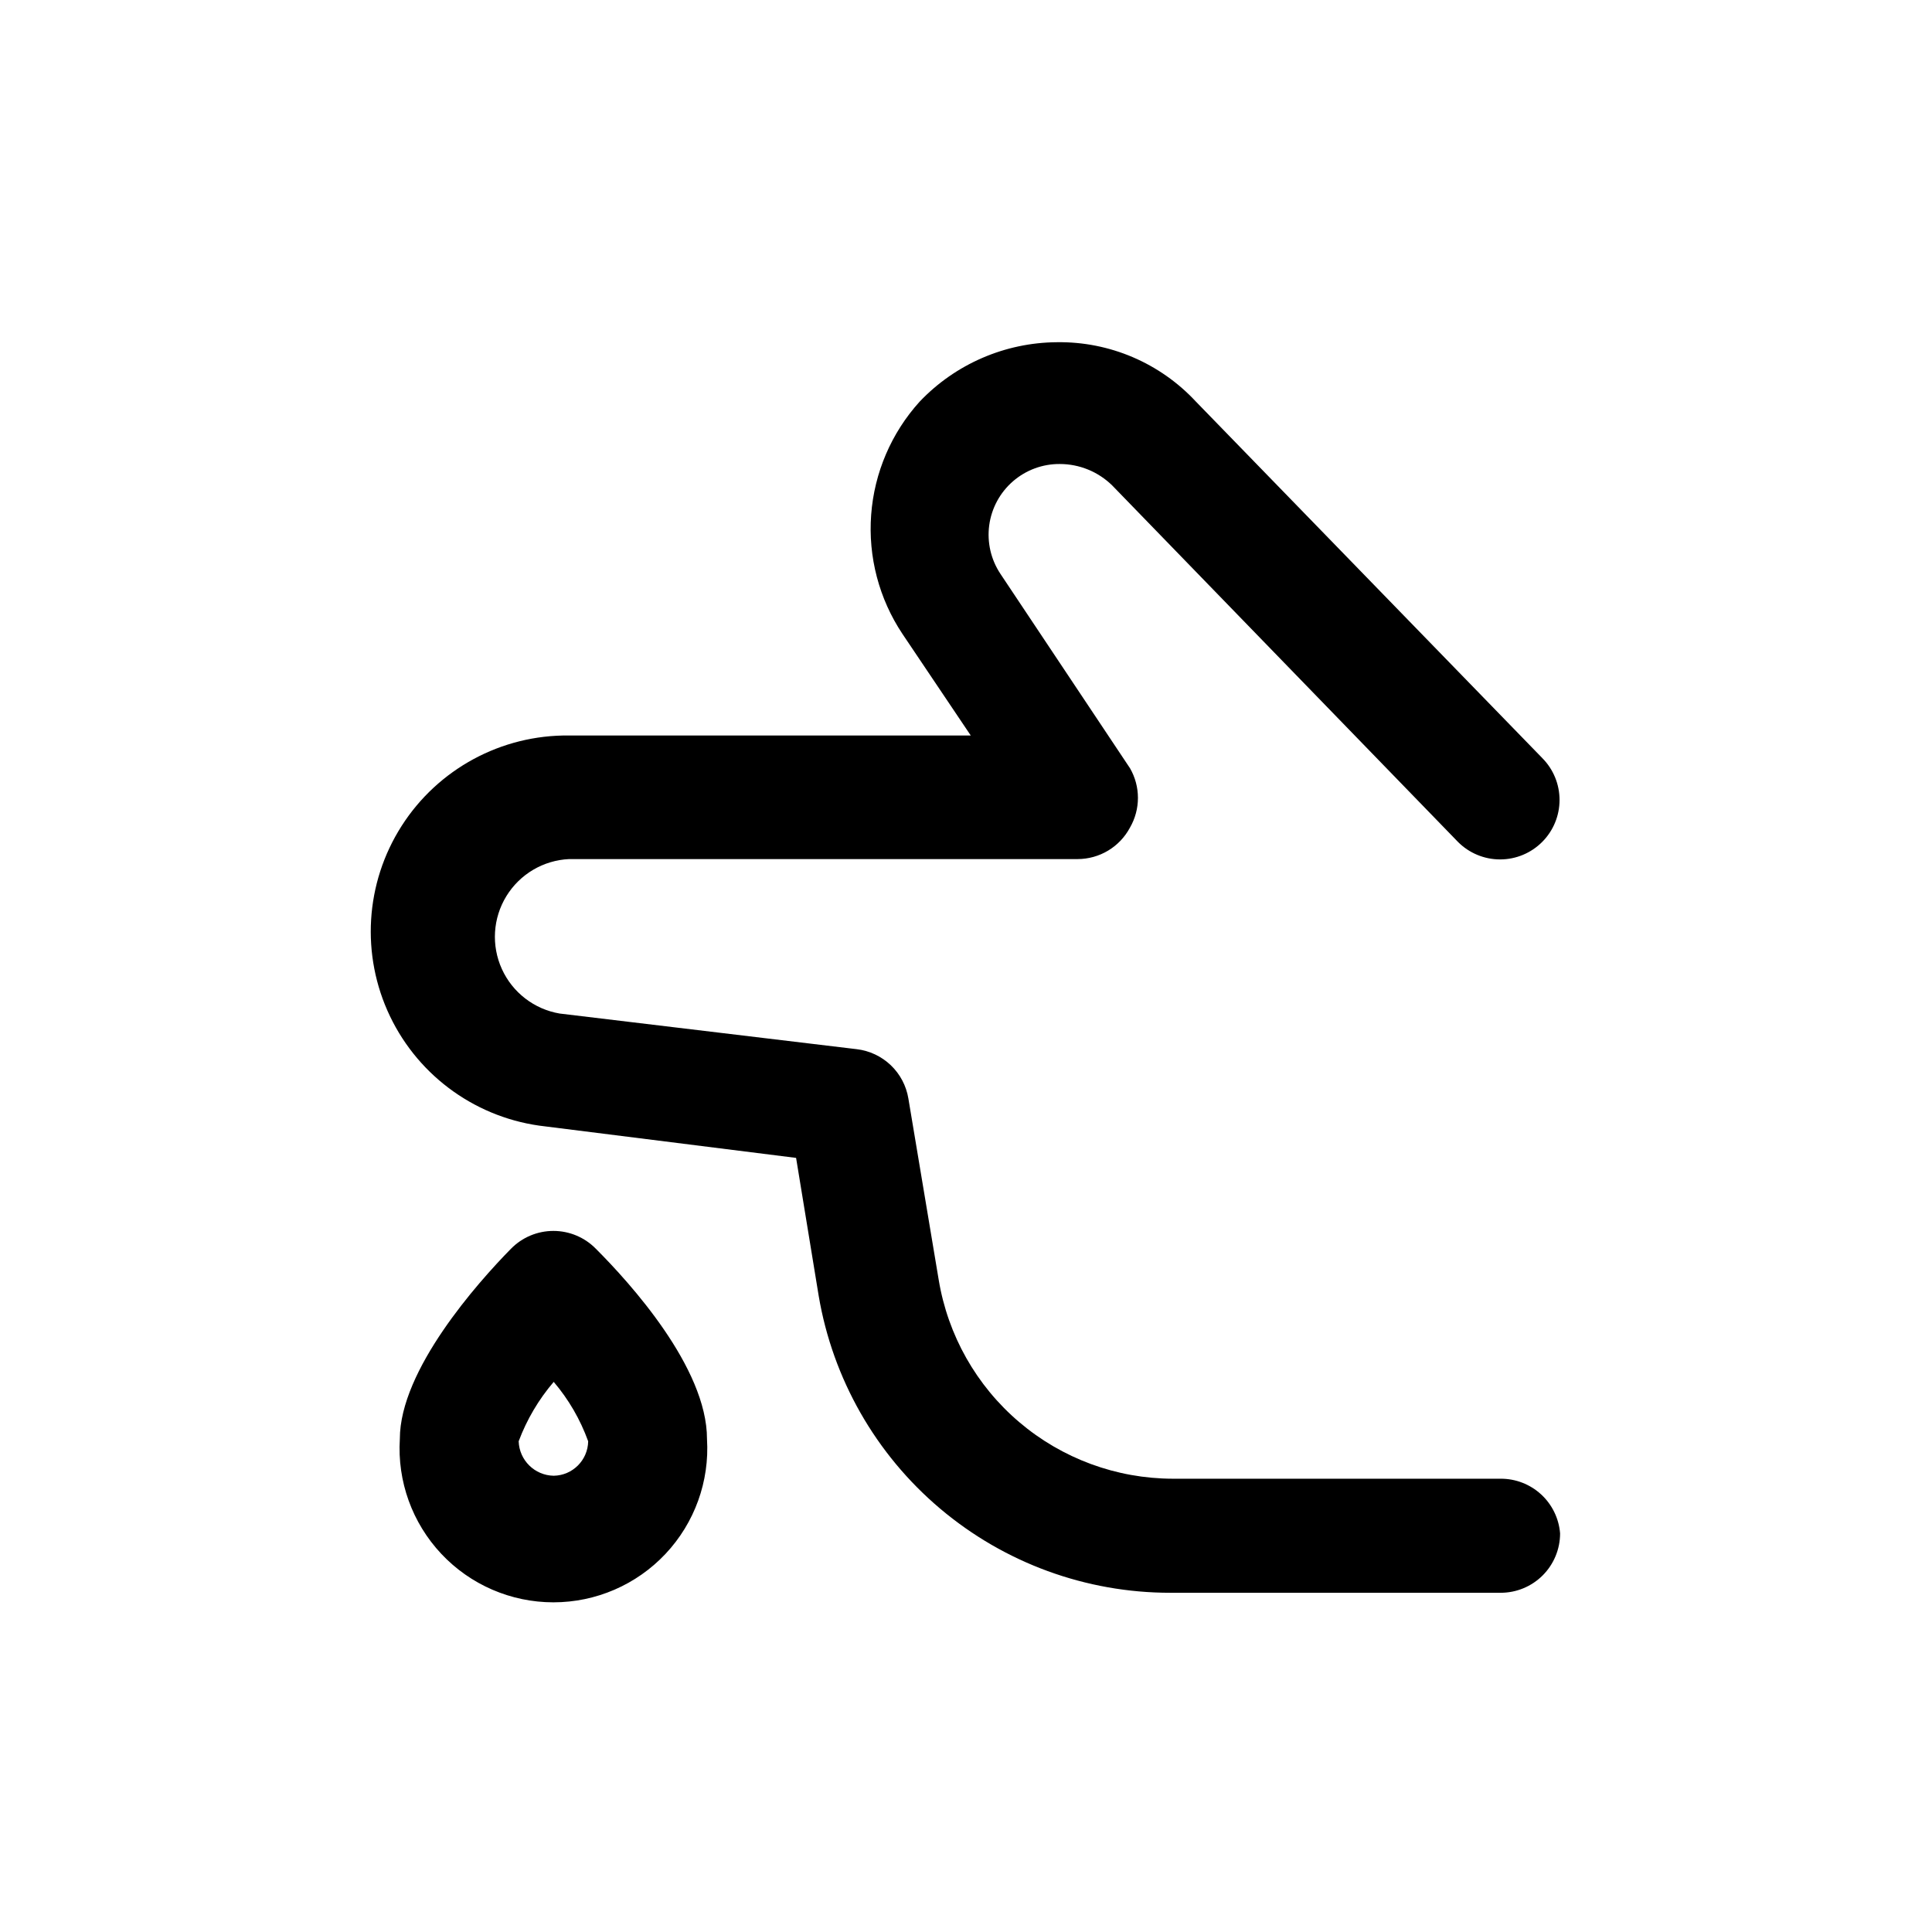 <?xml version="1.0" encoding="UTF-8"?>
<!-- Uploaded to: ICON Repo, www.iconrepo.com, Generator: ICON Repo Mixer Tools -->
<svg fill="#000000" width="800px" height="800px" version="1.1" viewBox="144 144 512 512" xmlns="http://www.w3.org/2000/svg">
 <path d="m557.44 550.36c0 4.176-1.656 8.18-4.609 11.133s-6.957 4.609-11.133 4.609h-87.539c-22.332 0.016-43.949-7.883-61.012-22.297-17.062-14.41-28.469-34.402-32.191-56.422l-5.984-36.527-66.438-8.344c-17.852-1.965-33.426-13.008-41.184-29.203-7.754-16.199-6.598-35.254 3.066-50.395 9.66-15.137 26.457-24.211 44.414-24h106.43l-18.105-26.922c-6.199-9.305-9.117-20.41-8.289-31.562 0.824-11.152 5.352-21.707 12.855-29.996 9.484-9.965 22.609-15.648 36.367-15.742 13.957-0.207 27.344 5.516 36.844 15.742l91.789 94.465h-0.004c2.934 2.949 4.578 6.941 4.578 11.098 0 4.16-1.645 8.152-4.578 11.102-2.957 2.981-6.981 4.656-11.176 4.656-4.199 0-8.223-1.676-11.18-4.656l-91.629-94.465c-3.703-3.625-8.676-5.66-13.855-5.668-4.562-0.039-8.98 1.59-12.426 4.578-3.445 2.984-5.684 7.129-6.297 11.648-0.609 4.519 0.449 9.105 2.977 12.898l34.32 51.484h0.004c1.379 2.394 2.109 5.109 2.109 7.871 0 2.766-0.73 5.481-2.109 7.875-1.34 2.512-3.336 4.617-5.773 6.086-2.441 1.469-5.234 2.25-8.082 2.258h-134.77c-6.836 0.312-13.07 3.996-16.645 9.836-3.574 5.836-4.019 13.066-1.188 19.297 2.832 6.231 8.566 10.652 15.312 11.801l78.719 9.445h0.004c3.391 0.398 6.559 1.891 9.031 4.246 2.469 2.356 4.106 5.453 4.664 8.824l8.031 48.02c2.422 14.711 9.984 28.086 21.344 37.742 11.359 9.66 25.777 14.973 40.688 15h86.906c3.965-0.016 7.789 1.469 10.711 4.156 2.918 2.684 4.715 6.375 5.031 10.328zm-255.52-75.414c8.973 8.973 29.441 31.488 29.441 50.383v-0.004c0.699 11.234-3.277 22.254-10.984 30.457-7.707 8.203-18.461 12.852-29.715 12.852s-22.008-4.648-29.715-12.852c-7.707-8.203-11.684-19.223-10.984-30.457 0-18.262 20.625-41.406 29.441-50.383v0.004c2.961-3.031 7.019-4.738 11.258-4.738s8.293 1.707 11.258 4.738zm-2.047 51.008c-2.078-5.75-5.168-11.086-9.133-15.742-3.992 4.664-7.137 9.992-9.289 15.742 0.168 5.035 4.254 9.051 9.289 9.133 5.008-0.082 9.047-4.125 9.133-9.133z"/>
</svg>